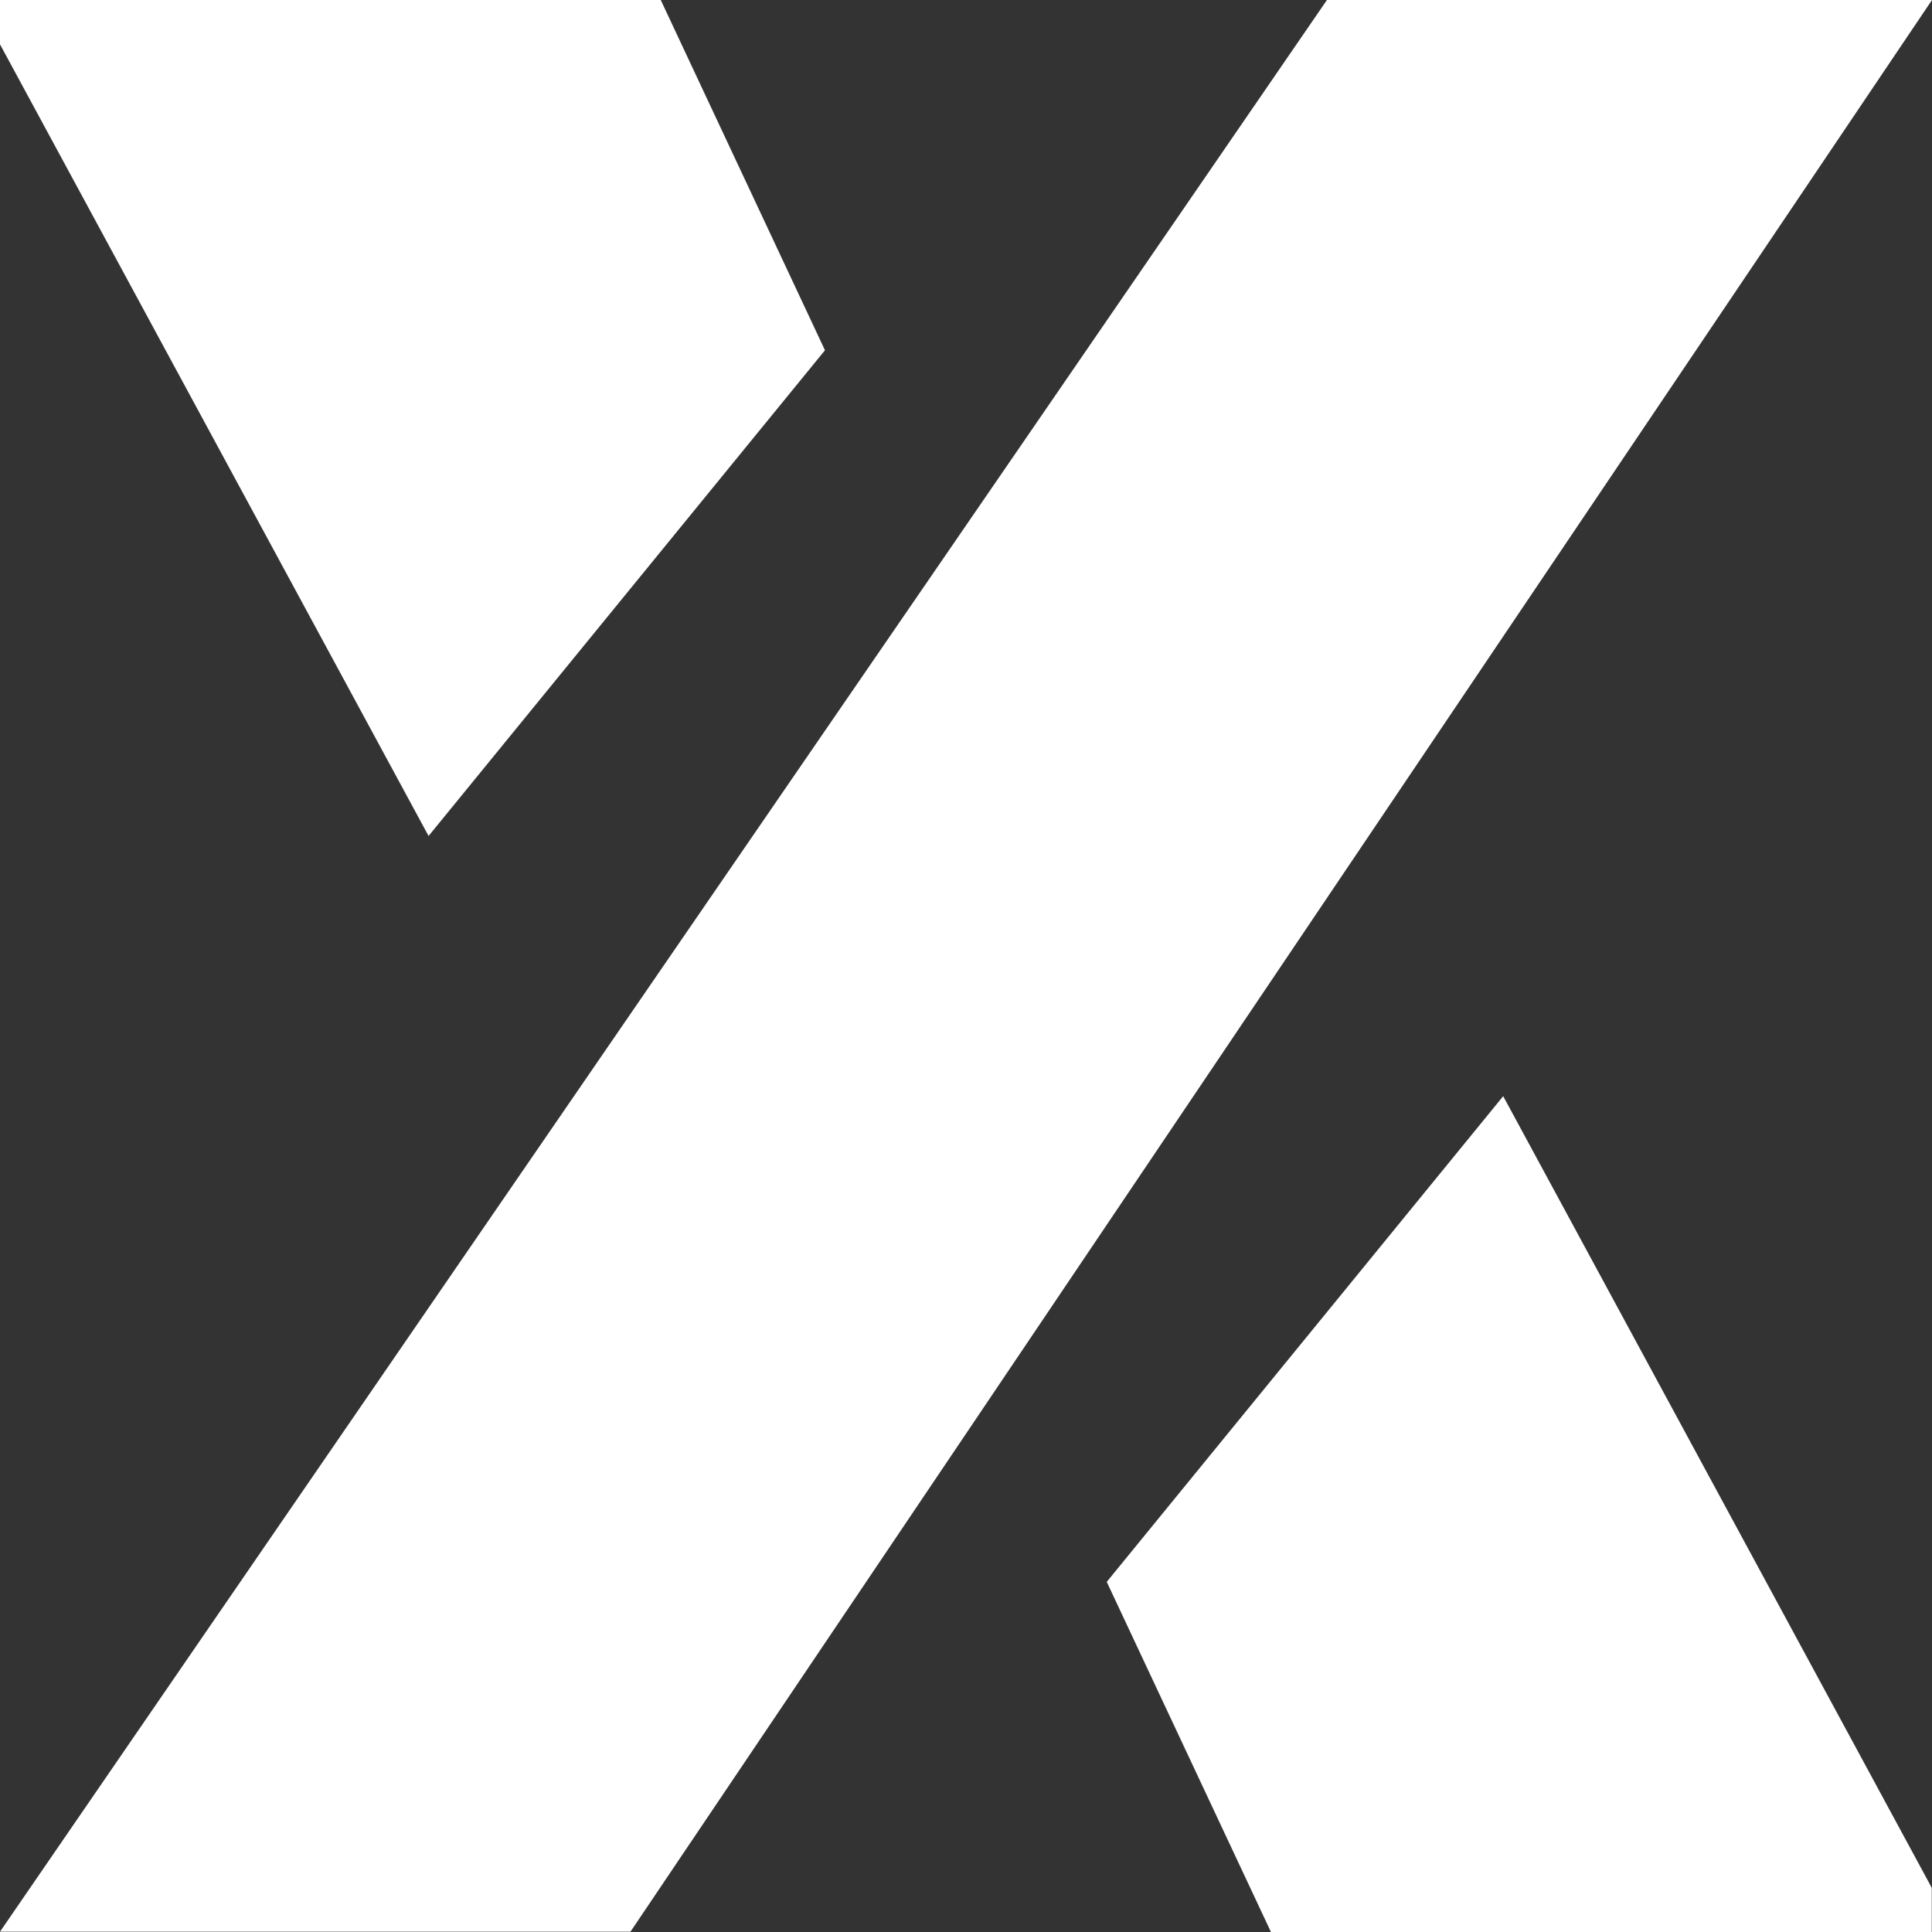 <svg xmlns="http://www.w3.org/2000/svg" width="40" height="40" viewBox="0 0 40 40" fill="none"><rect x="0" y="0" width="40" height="40" fill="#333333" stroke="none"/><path d="M8.873 17.308L0 0.918L0 0L13.68 0L17.08 7.252L8.873 17.308Z" fill="white"></path><path d="M31.122 22.695L39.995 39.085V40.003H26.315L22.914 32.751L31.122 22.695Z" fill="white"></path><path d="M0 39.994H13.053L40 0L27.473 0L0 39.994Z" fill="white"></path></svg>